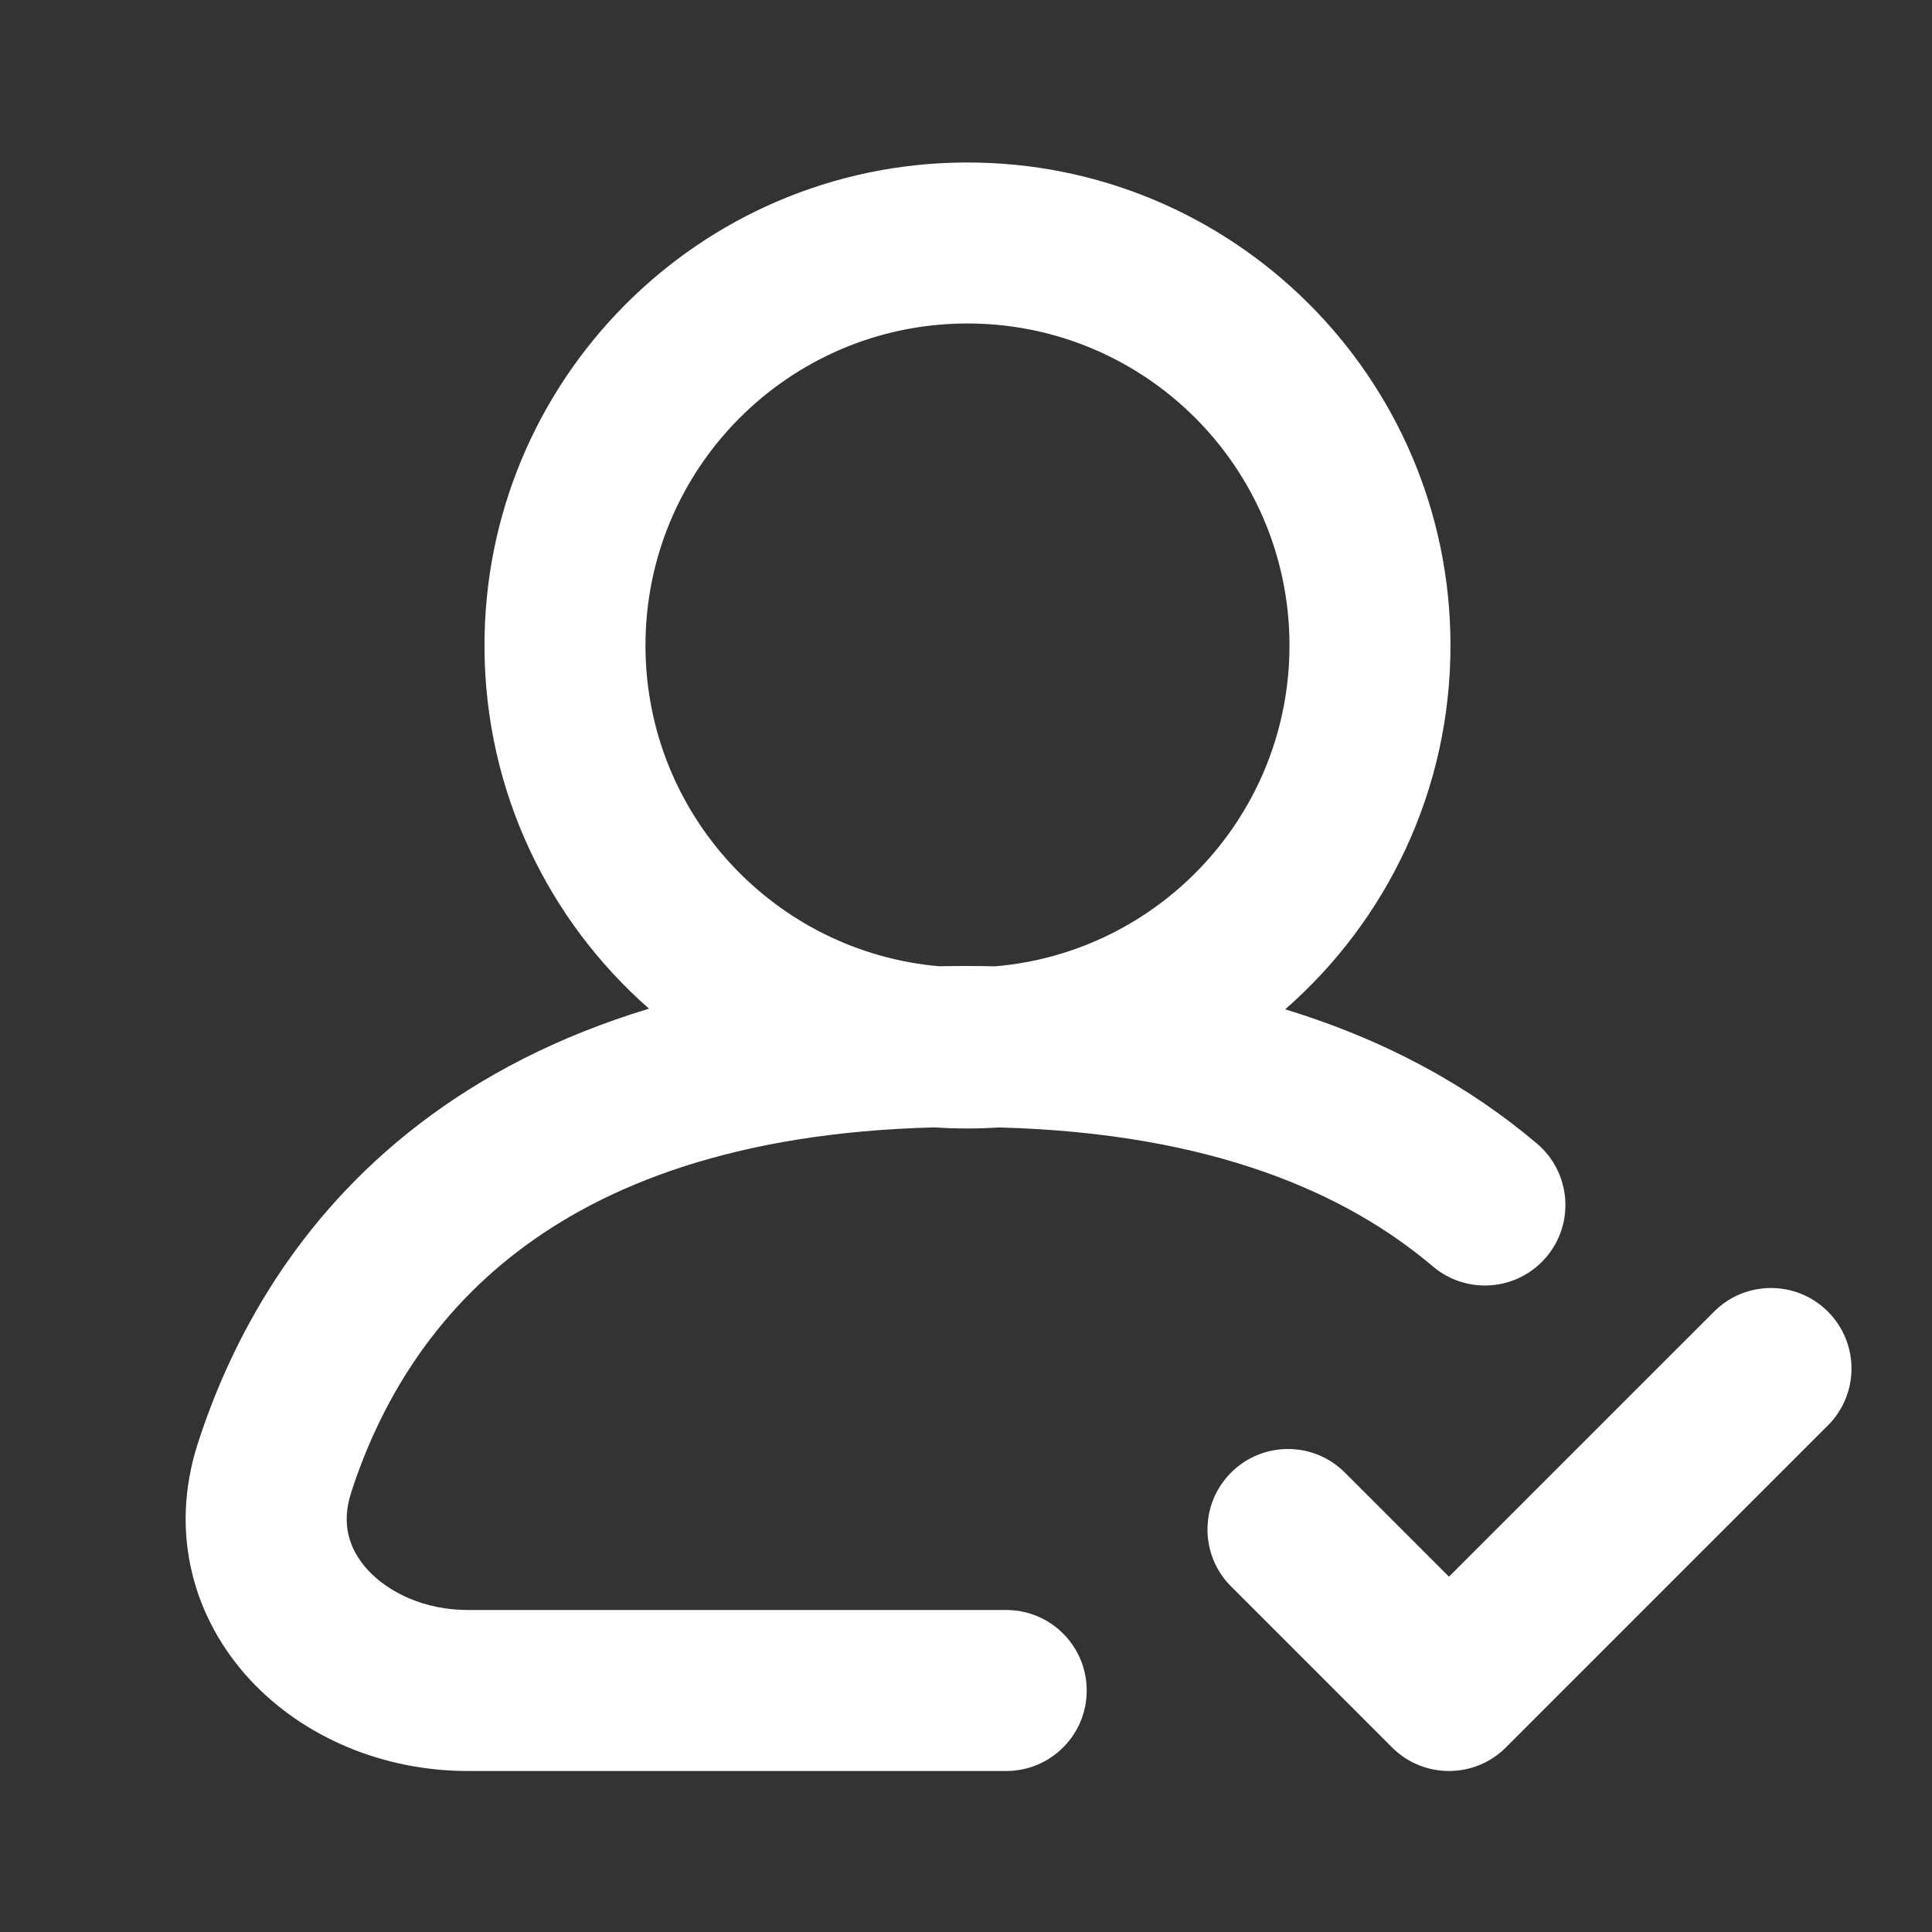 <svg width="60" height="60" viewBox="0 0 60 60" fill="none" xmlns="http://www.w3.org/2000/svg">
<rect x="0" y="0" width="60" height="60" fill="#333333" stroke="none"/>
<path fill-rule="evenodd" clip-rule="evenodd" d="M30.009 10.046C24.486 10.067 20.025 14.561 20.046 20.083C20.065 25.297 24.07 29.563 29.164 30.008C29.44 30.003 29.718 30 30 30C30.306 30 30.609 30.003 30.909 30.01C36.044 29.57 40.065 25.254 40.046 20.009C40.025 14.487 35.532 10.026 30.009 10.046ZM15.046 20.102C15.062 24.577 17.037 28.588 20.156 31.325C17.326 32.181 14.977 33.411 13.038 34.895C9.2 37.831 7.188 41.588 6.143 44.83C5.238 47.636 6.033 50.289 7.753 52.153C9.423 53.962 11.913 55 14.528 55H31.25C32.63 55 33.749 53.881 33.749 52.5C33.749 51.12 32.63 50 31.25 50H14.528C13.195 50 12.076 49.465 11.428 48.762C10.829 48.114 10.595 47.315 10.902 46.364C11.721 43.823 13.244 41.032 16.076 38.866C18.756 36.815 22.813 35.168 29.026 35.012C29.381 35.036 29.74 35.048 30.101 35.046C30.416 35.045 30.729 35.034 31.038 35.014C37.663 35.192 41.832 37.068 44.498 39.329C45.551 40.222 47.129 40.093 48.022 39.039C48.915 37.986 48.785 36.409 47.732 35.516C45.672 33.769 43.1 32.319 39.912 31.346C43.072 28.584 45.062 24.518 45.046 19.991C45.015 11.707 38.274 5.016 29.99 5.046C21.706 5.077 15.015 11.818 15.046 20.102ZM56.767 44.268C57.744 43.292 57.744 41.709 56.767 40.733C55.791 39.756 54.208 39.756 53.232 40.733L44.999 48.965L41.767 45.733C40.791 44.756 39.208 44.756 38.232 45.733C37.255 46.709 37.255 48.292 38.232 49.268L43.232 54.268C44.208 55.244 45.791 55.244 46.767 54.268L56.767 44.268Z" fill="white"/>
</svg>

